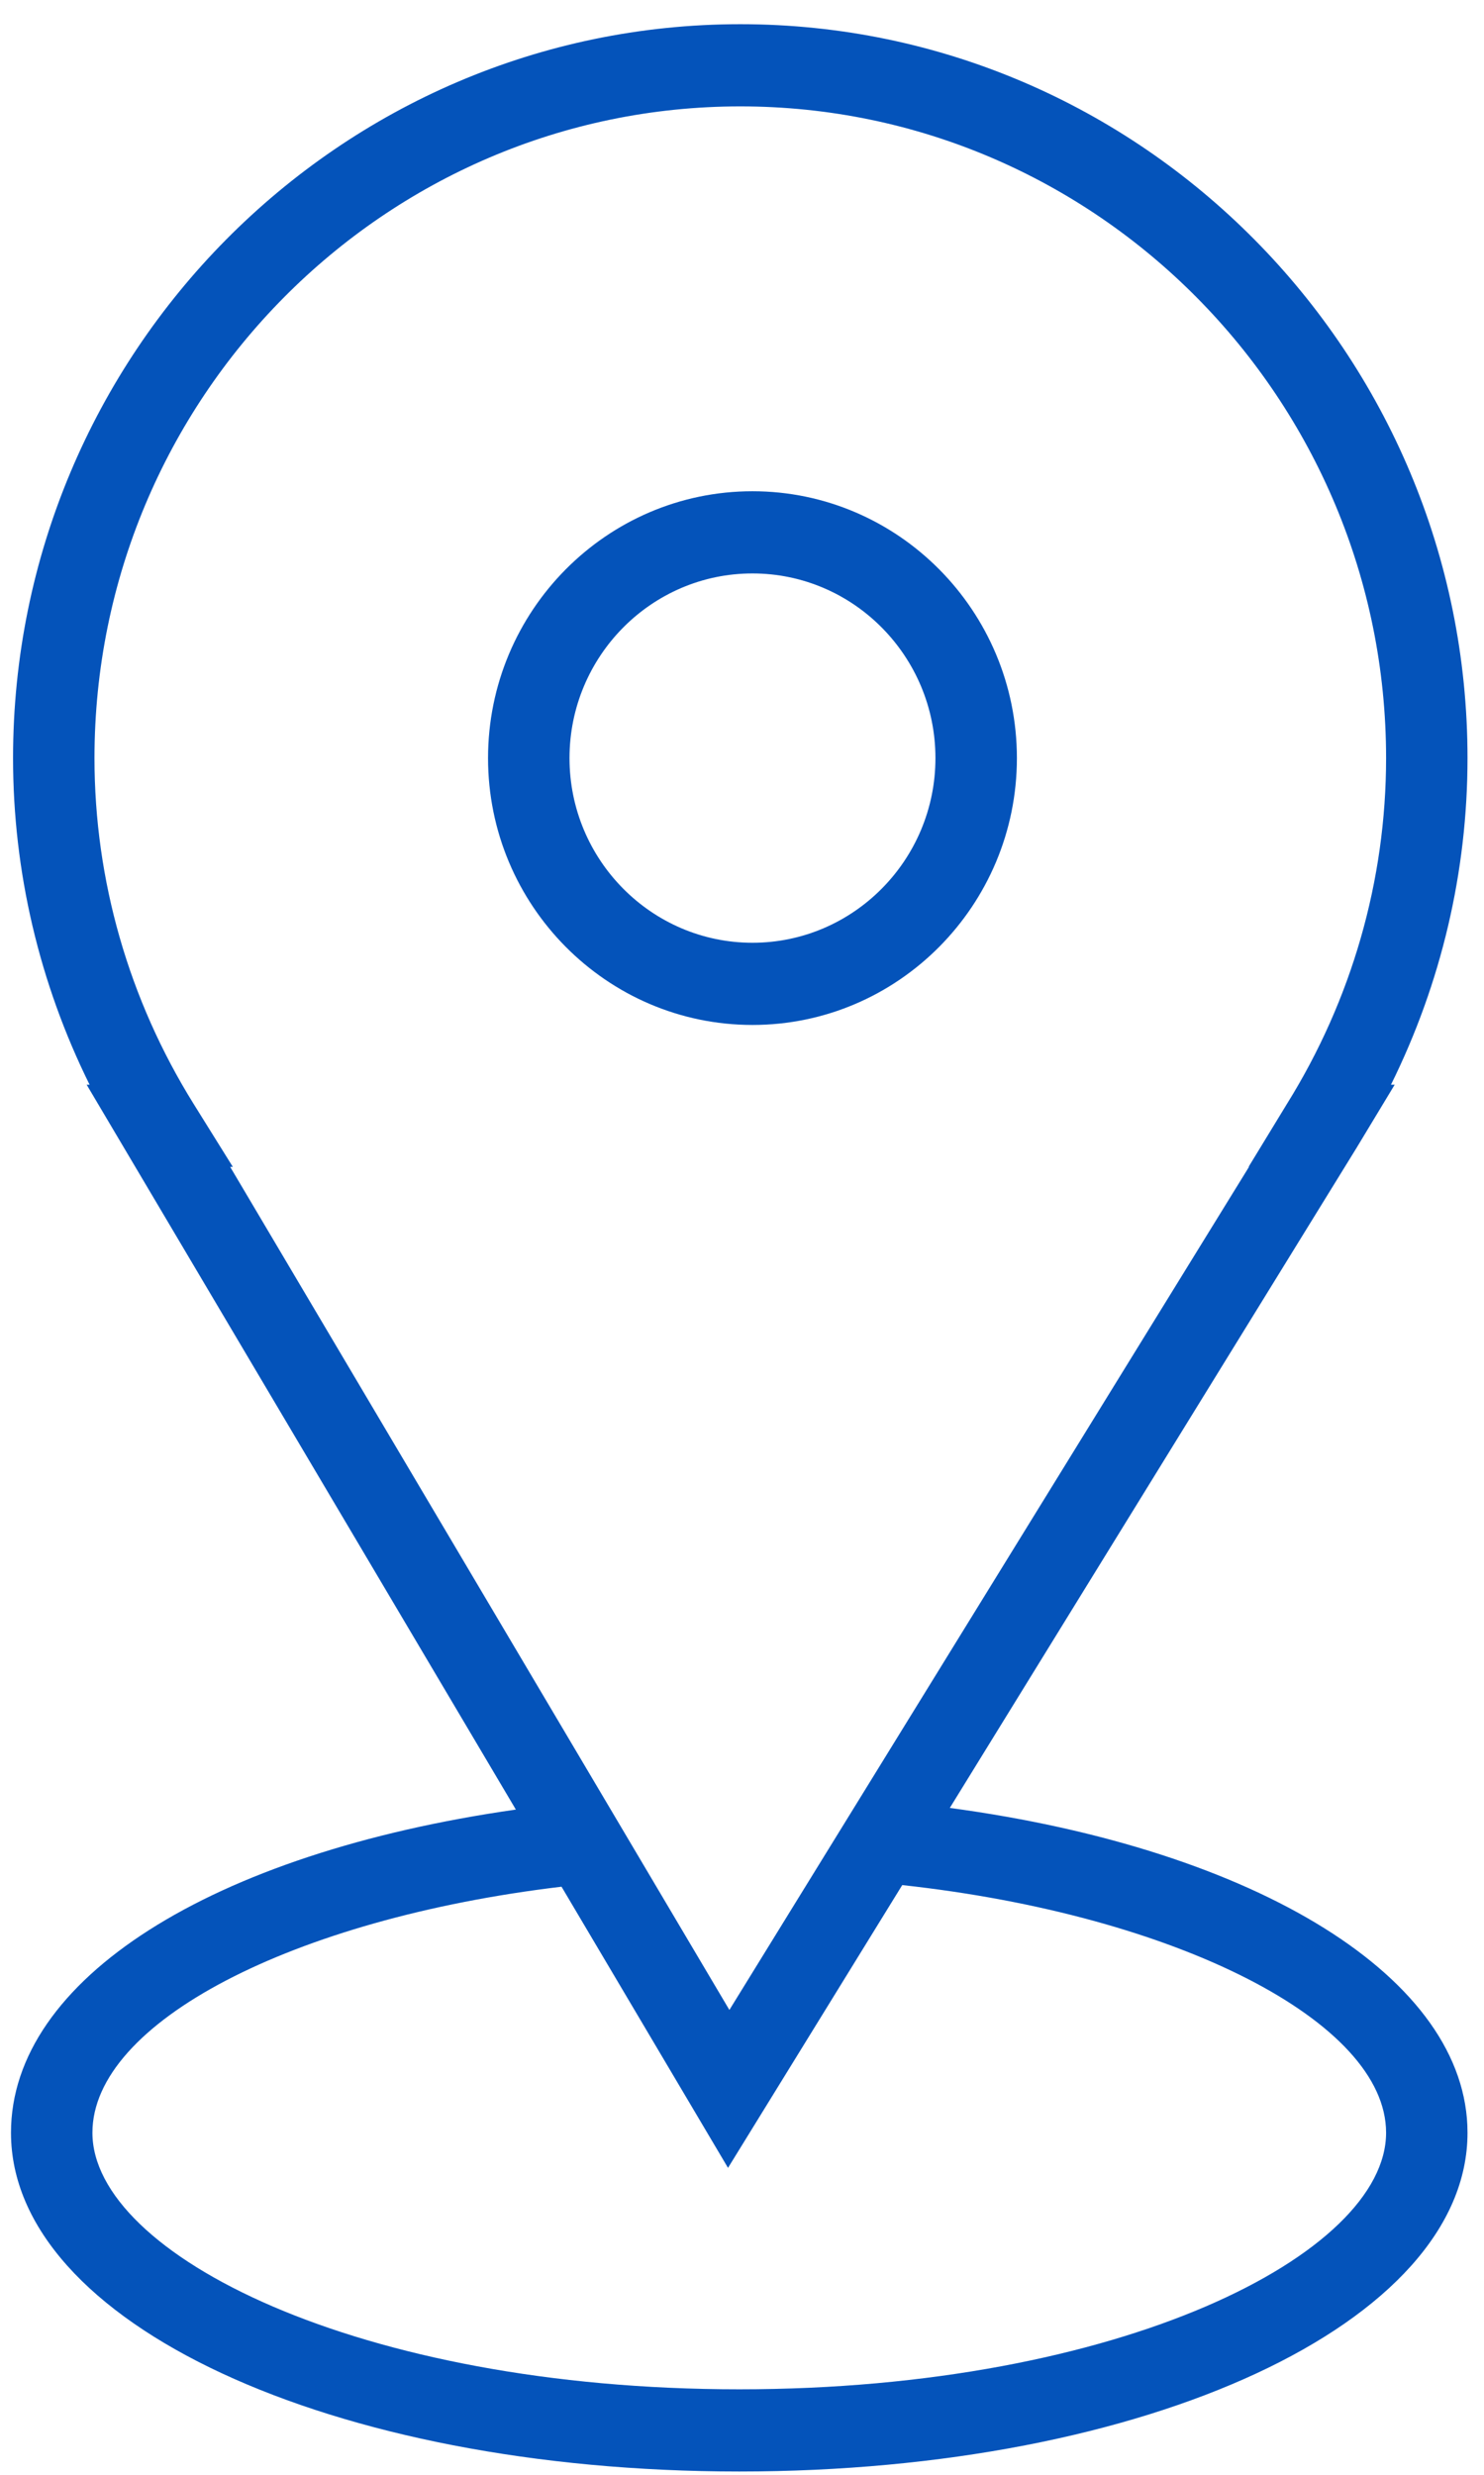 <?xml version="1.0" encoding="UTF-8"?> <svg xmlns="http://www.w3.org/2000/svg" width="54" height="90" viewBox="0 0 54 90" fill="none"> <g id="Group"> <path id="Vector" d="M34.562 65.748L49.371 41.73L50.75 39.447H50.615C52.444 35.757 53.4 31.698 53.4 27.57C53.4 12.853 41.529 0.88 26.939 0.88C12.347 0.88 0.475 12.853 0.475 27.57C0.475 31.698 1.432 35.756 3.26 39.447H3.153L18.771 65.808C7.689 67.389 0.4 71.984 0.4 77.56C0.4 84.469 12.04 89.88 26.9 89.88C41.76 89.88 53.4 84.468 53.4 77.56C53.4 71.957 45.772 67.258 34.562 65.748ZM7.046 40.146C4.686 36.356 3.438 32.008 3.438 27.57C3.438 14.501 13.98 3.869 26.939 3.869C39.896 3.869 50.437 14.501 50.437 27.57C50.437 32.009 49.189 36.358 46.829 40.146L45.433 42.436H45.448L26.541 73.095L8.376 42.436H8.473L7.046 40.146ZM26.9 86.891C13.029 86.891 3.363 81.973 3.363 77.56C3.363 73.555 10.643 69.782 20.433 68.613L26.491 78.838L32.831 68.554C42.779 69.641 50.437 73.511 50.437 77.56C50.437 81.974 40.77 86.891 26.9 86.891Z" fill="#0453BA"></path> <path id="Vector_2" d="M27.381 37.274C32.686 37.274 37.003 32.92 37.003 27.57C37.003 22.219 32.686 17.865 27.381 17.865C22.076 17.865 17.759 22.219 17.759 27.57C17.759 32.92 22.076 37.274 27.381 37.274ZM27.381 20.854C31.052 20.854 34.039 23.866 34.039 27.57C34.039 31.273 31.052 34.285 27.381 34.285C23.71 34.285 20.723 31.273 20.723 27.57C20.723 23.866 23.71 20.854 27.381 20.854Z" fill="#0453BA"></path> </g> </svg> 